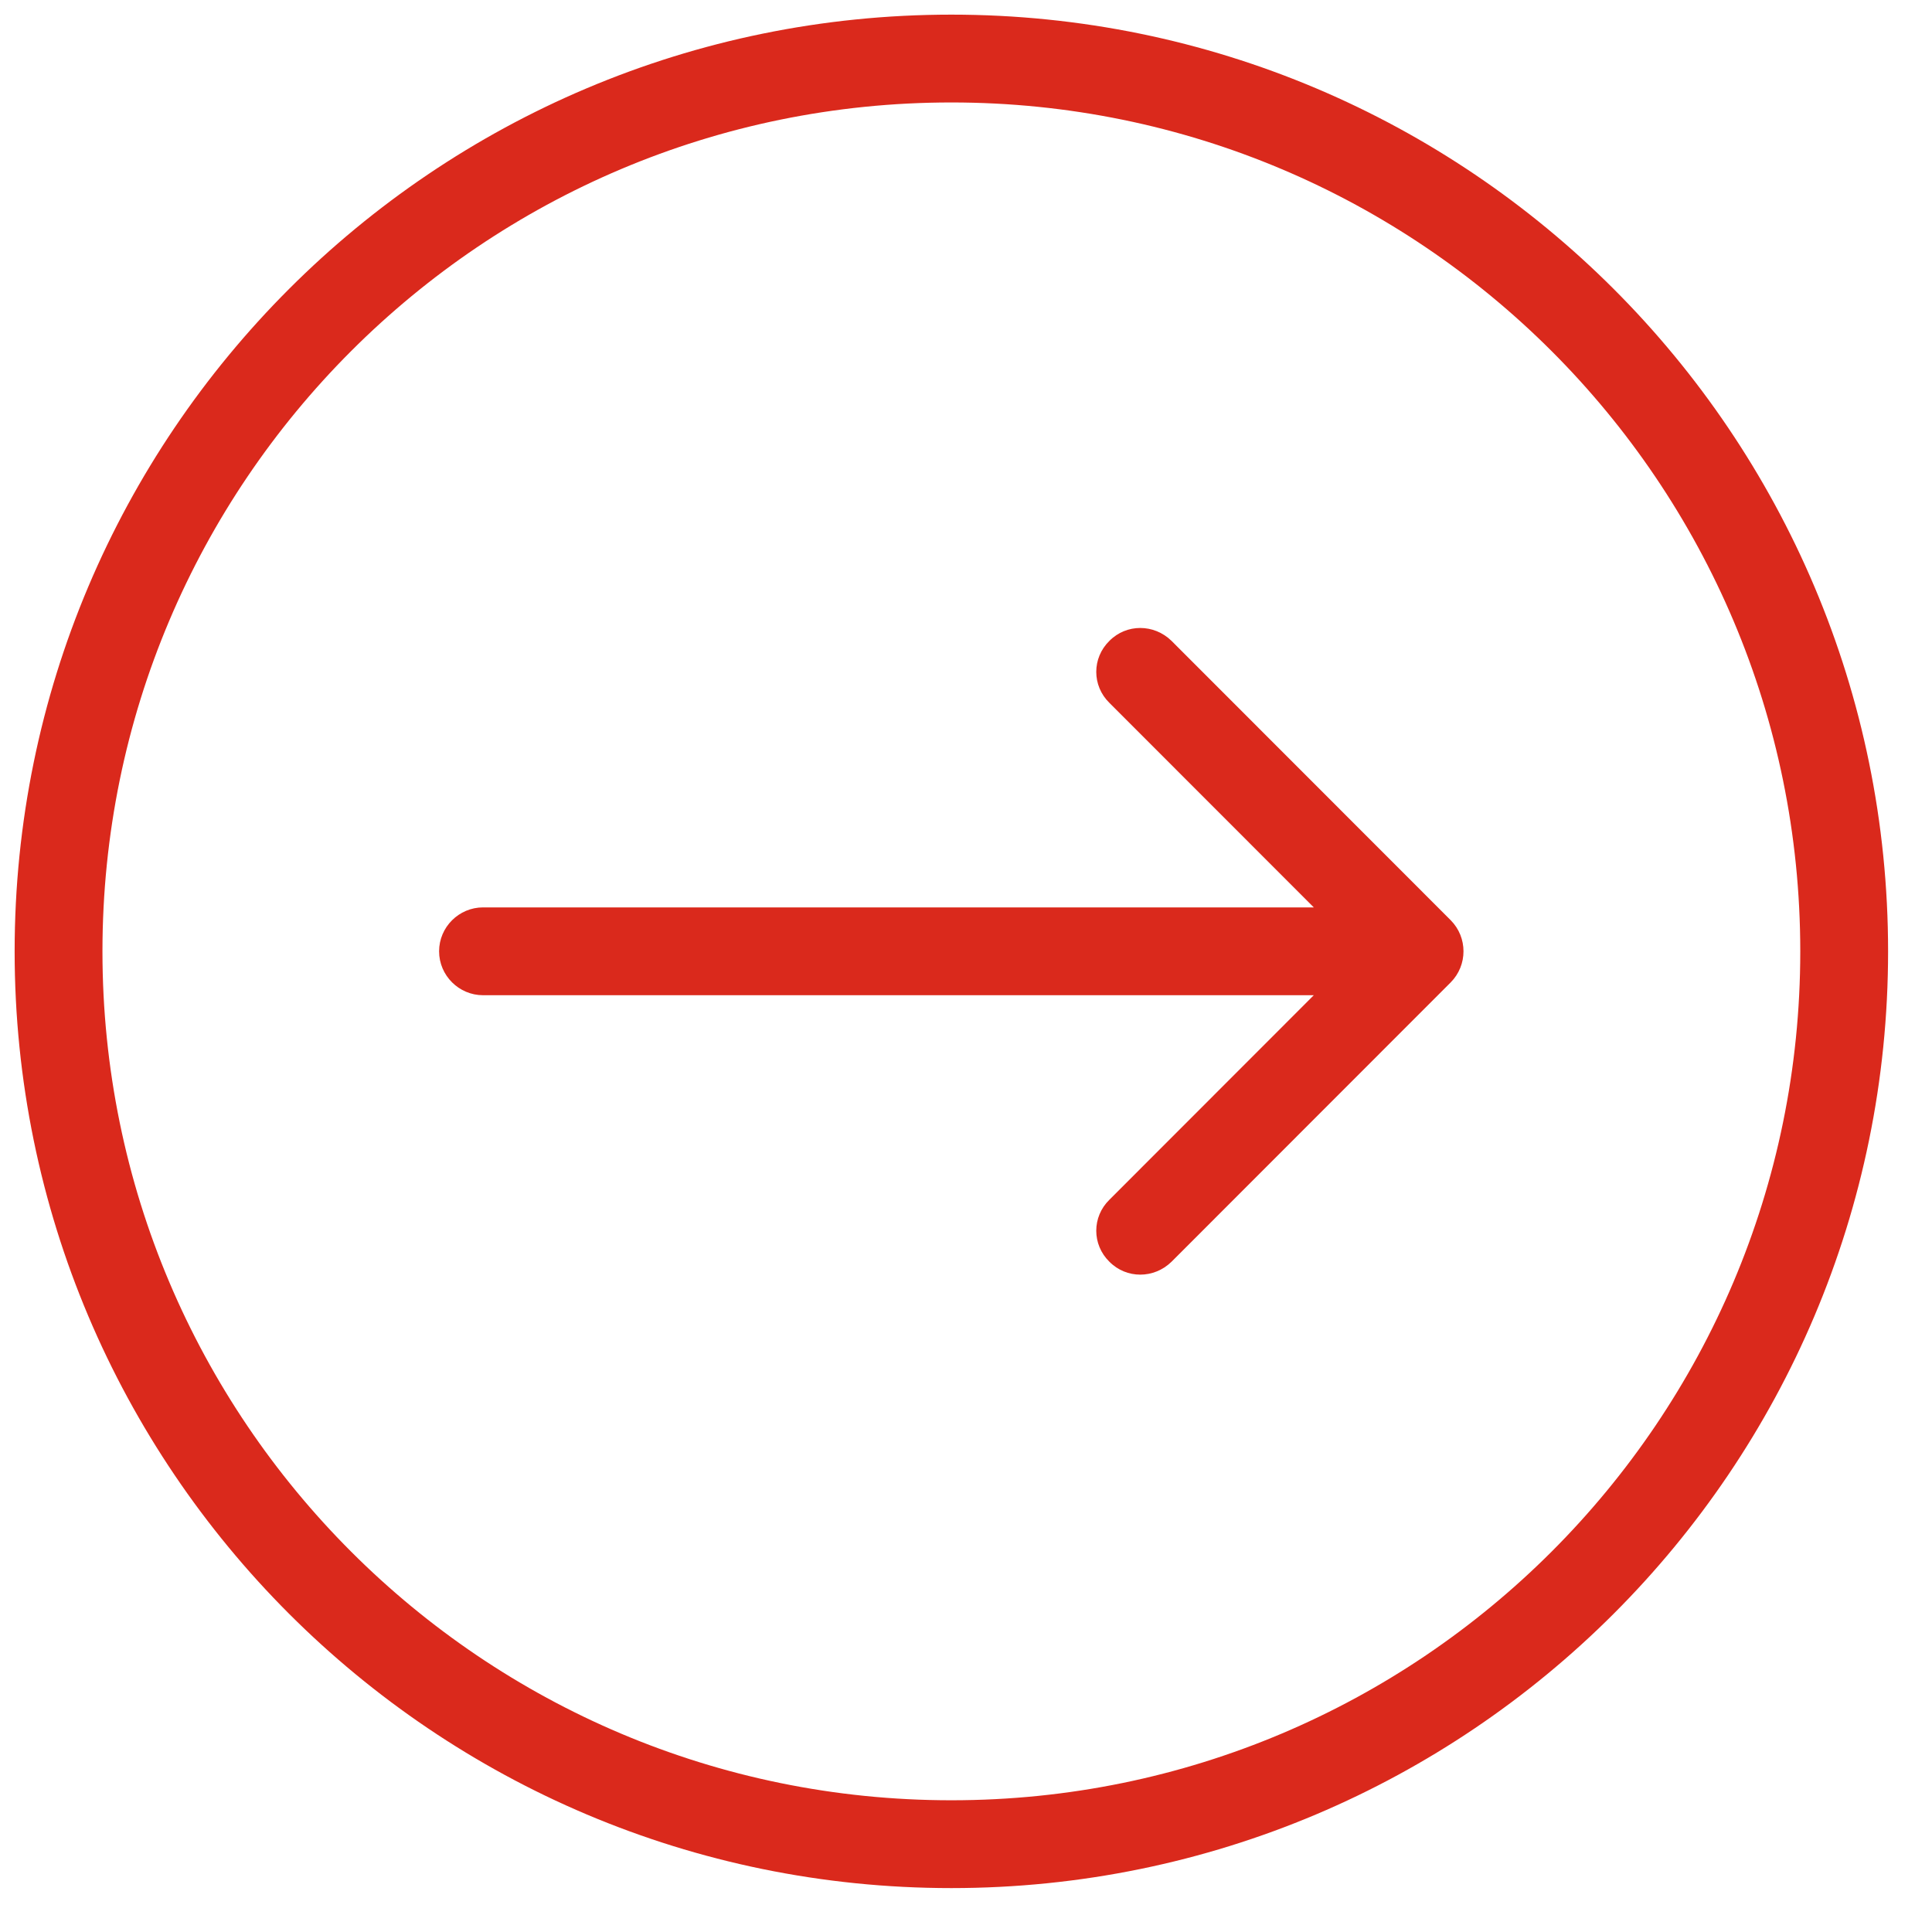 <svg width="33" height="33" viewBox="0 0 33 33" fill="none" xmlns="http://www.w3.org/2000/svg">
<path d="M16.25 31.5C24.672 31.5 31.5 24.672 31.5 16.25C31.5 7.828 24.672 1 16.25 1C7.828 1 1 7.828 1 16.25C1 24.672 7.828 31.5 16.25 31.5Z" stroke="#DA291C" stroke-width="1.5"/>
<path d="M8.25 15.499C7.84 15.499 7.5 15.835 7.5 16.249C7.5 16.663 7.84 16.999 8.25 16.999V15.499ZM24.78 16.779C25.07 16.486 25.07 16.012 24.78 15.719L20.01 10.946C19.71 10.653 19.24 10.653 18.95 10.946C18.65 11.239 18.65 11.713 18.95 12.006L23.19 16.249L18.95 20.492C18.65 20.785 18.65 21.259 18.95 21.552C19.24 21.845 19.71 21.845 20.01 21.552L24.78 16.779ZM8.25 16.999H24.25V15.499H8.25V16.999Z" fill="#DA291C"/>
</svg>
